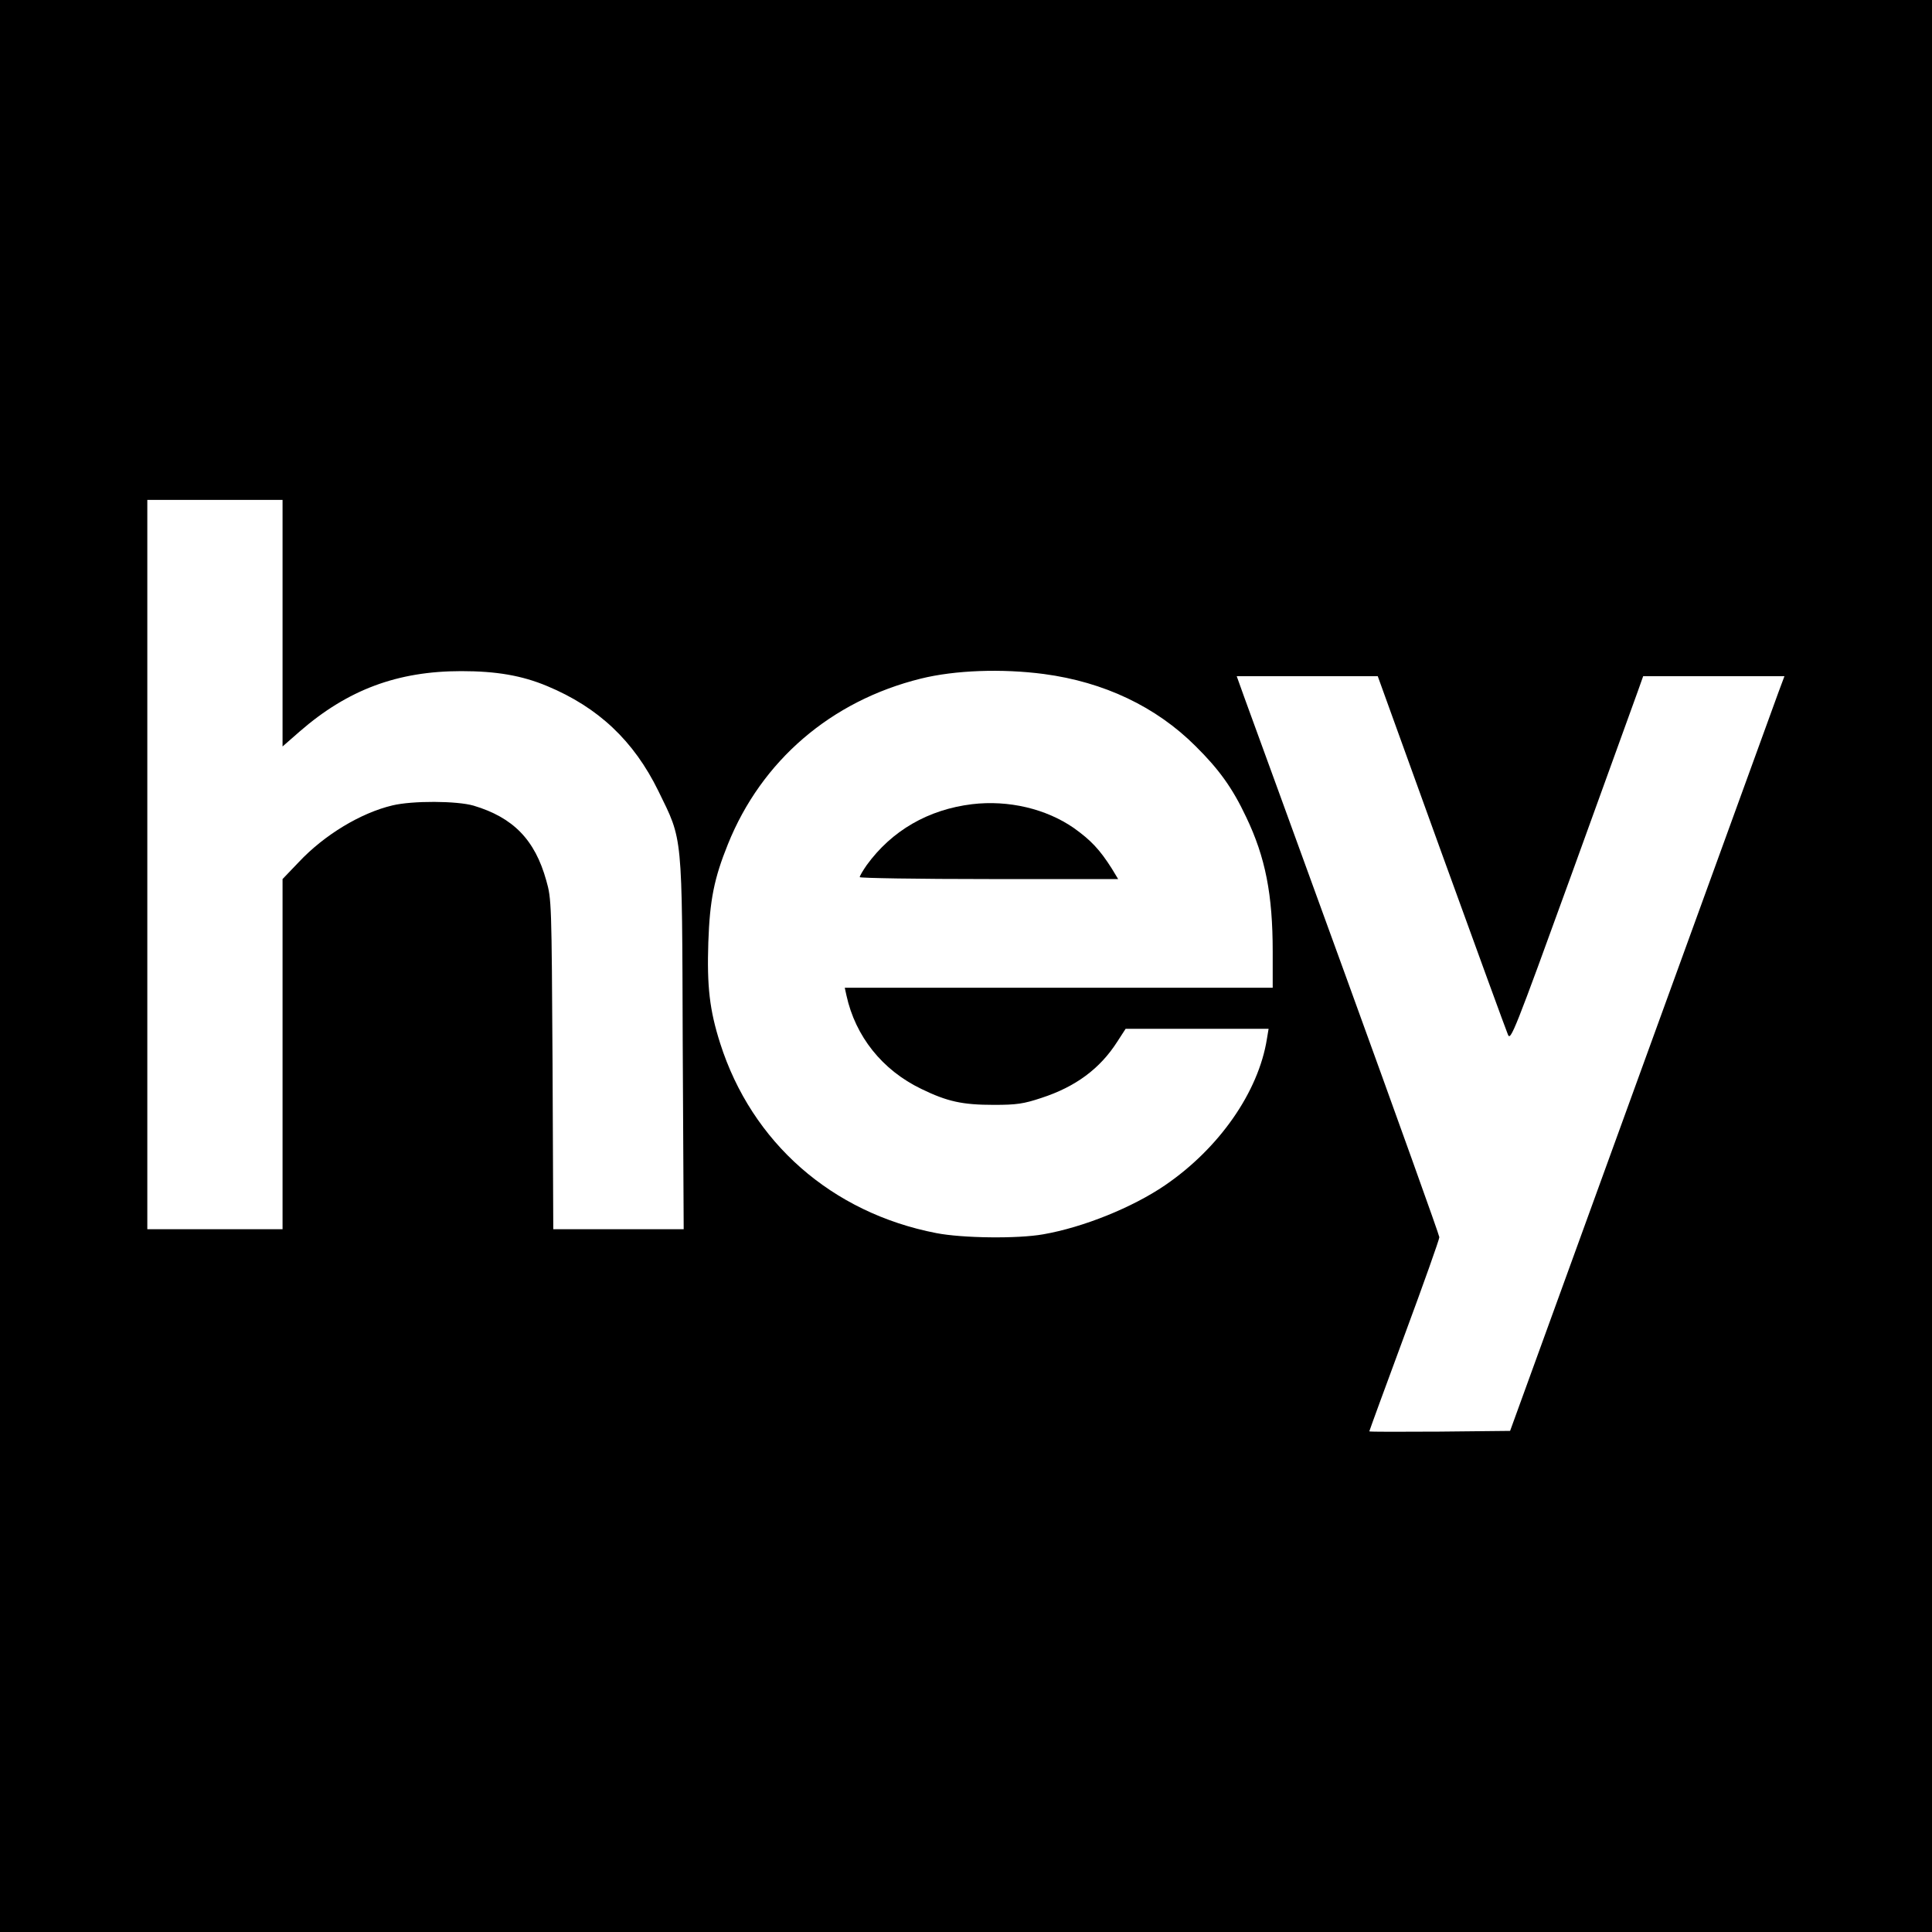 <?xml version="1.0" standalone="no"?>
<!DOCTYPE svg PUBLIC "-//W3C//DTD SVG 20010904//EN"
 "http://www.w3.org/TR/2001/REC-SVG-20010904/DTD/svg10.dtd">
<svg version="1.0" xmlns="http://www.w3.org/2000/svg"
 width="800pt" height="800pt" viewBox="0 0 800 800"
 preserveAspectRatio="xMidYMid meet">
<g transform="translate(0,800) scale(0.1,-0.1)"
fill="#000000" stroke="none">
<path d="M0 4000 l0 -4000 4000 0 4000 0 0 4000 0 4000 -4000 0 -4000 0 0
-4000z m1170 1420 l0 -511 72 63 c198 172 404 249 668 249 145 0 251 -18 356
-62 211 -88 358 -226 460 -434 102 -209 98 -165 101 -1047 l4 -768 -270 0
-270 0 -3 683 c-4 668 -4 684 -26 761 -47 169 -137 261 -301 310 -69 20 -253
21 -336 1 -131 -31 -282 -122 -388 -235 l-67 -70 0 -725 0 -725 -280 0 -280 0
0 1510 0 1510 280 0 280 0 0 -510z m3153 -211 c248 -33 464 -135 628 -299 97
-96 153 -174 209 -293 80 -167 110 -321 110 -558 l0 -149 -886 0 -886 0 7 -32
c37 -169 148 -309 310 -387 107 -52 169 -66 300 -66 94 0 123 4 198 29 141 46
242 121 313 232 l35 54 296 0 296 0 -7 -42 c-35 -220 -198 -453 -422 -606
-135 -92 -338 -174 -504 -203 -107 -19 -335 -16 -443 5 -433 84 -764 375 -895
786 -44 138 -55 236 -49 418 6 175 24 265 81 406 139 346 427 594 799 686 141
35 336 42 510 19z m1645 -737 c145 -400 269 -740 276 -756 11 -28 26 9 264
665 138 381 261 722 274 757 l22 62 292 0 293 0 -25 -67 c-14 -38 -269 -741
-568 -1563 l-543 -1495 -292 -3 c-160 -1 -291 -1 -291 1 0 2 65 180 145 396
80 216 145 399 145 408 0 8 -174 493 -386 1077 -212 583 -401 1103 -420 1154
l-33 92 292 0 292 0 263 -728z"/>
<path d="M4025 4670 c-181 -22 -332 -109 -436 -252 -16 -23 -29 -45 -29 -50 0
-4 241 -8 535 -8 l535 0 -26 43 c-50 79 -87 118 -157 168 -115 80 -271 117
-422 99z"/>
</g>
</svg>
